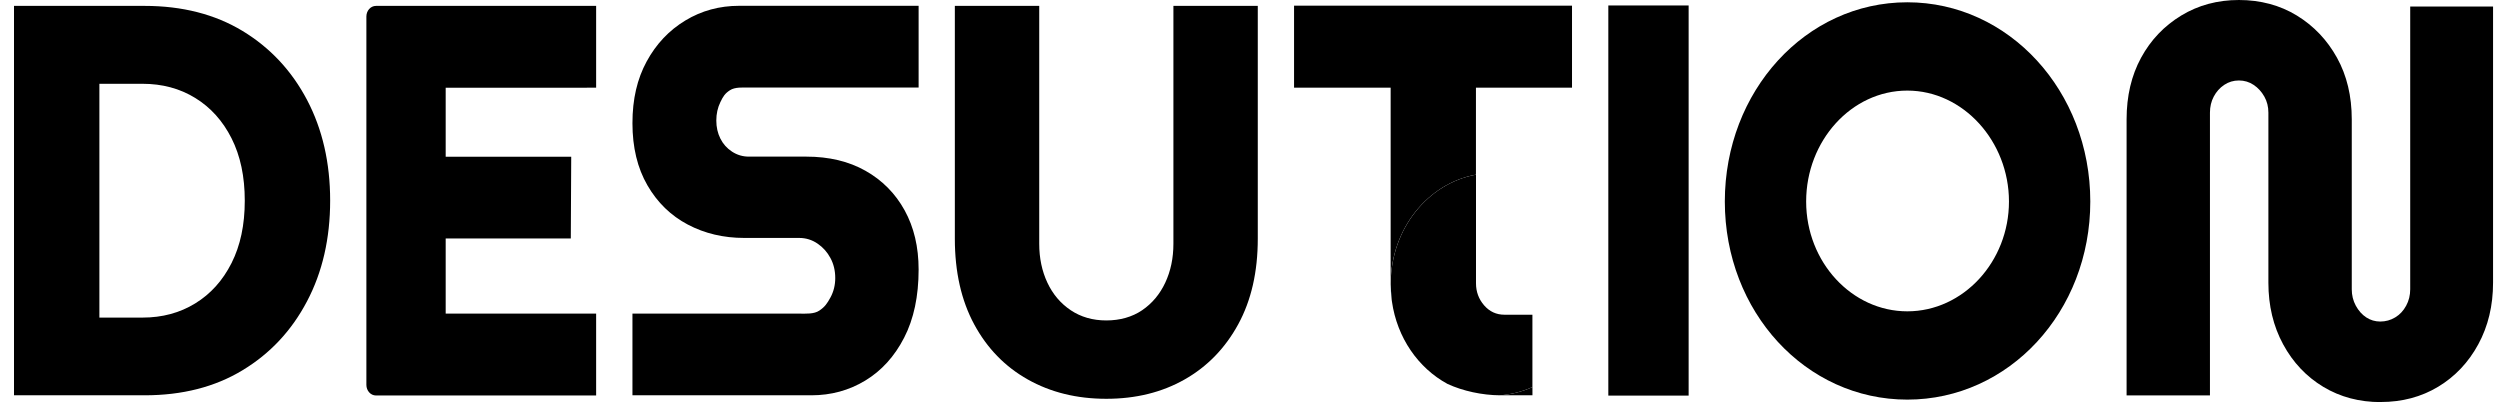 <svg width="143" height="23" viewBox="0 0 143 23" fill="none" xmlns="http://www.w3.org/2000/svg">
<path d="M0.801 22.622V0.337H8.273C10.424 0.337 12.29 0.816 13.87 1.768C15.449 2.725 16.68 4.04 17.562 5.713C18.444 7.392 18.885 9.312 18.885 11.474C18.885 13.636 18.444 15.562 17.562 17.234C16.68 18.913 15.449 20.228 13.87 21.18C12.29 22.137 10.424 22.611 8.273 22.611H0.801V22.622ZM5.685 18.166H8.157C9.281 18.166 10.284 17.897 11.166 17.355C12.048 16.814 12.741 16.046 13.245 15.046C13.749 14.046 14.001 12.863 14.001 11.479C14.001 10.096 13.749 8.912 13.245 7.912C12.741 6.913 12.048 6.145 11.166 5.603C10.284 5.061 9.281 4.793 8.157 4.793H5.685V18.166Z" fill="black"/>
<path d="M32.65 13.641H25.493V17.939H33.546C33.866 17.939 34.099 18.224 34.099 18.544V22.017C34.099 22.337 33.866 22.622 33.546 22.622H21.509C21.19 22.622 20.957 22.337 20.957 22.017V0.942C20.957 0.621 21.19 0.337 21.509 0.337H33.546C33.866 0.337 34.099 0.621 34.099 0.942V4.414C34.099 4.735 33.866 5.019 33.546 5.019H25.493V8.965H32.674L32.65 13.647V13.641ZM34.099 18.665H33.294V17.939H34.099V18.665ZM34.099 22.622H33.546V21.895H34.099V22.622ZM34.099 1.31H33.474V0.337H34.099V1.31ZM34.099 5.014H33.474V4.04H34.099V5.014Z" fill="black"/>
<path d="M36.176 22.621V17.939H45.712C46.1 17.939 46.565 17.976 46.875 17.76C47.185 17.55 47.316 17.355 47.5 17.019C47.684 16.682 47.776 16.308 47.776 15.903C47.776 15.477 47.684 15.098 47.5 14.757C47.316 14.415 47.069 14.141 46.759 13.931C46.449 13.72 46.1 13.61 45.712 13.61H42.572C41.39 13.61 40.314 13.357 39.345 12.847C38.376 12.337 37.605 11.589 37.033 10.601C36.462 9.612 36.176 8.433 36.176 7.05C36.176 5.666 36.447 4.514 36.99 3.514C37.533 2.515 38.269 1.736 39.2 1.173C40.13 0.61 41.157 0.332 42.281 0.332H52.545V5.008H42.834C42.485 5.008 42.044 4.972 41.753 5.161C41.462 5.35 41.361 5.519 41.206 5.84C41.051 6.16 40.973 6.508 40.973 6.892C40.973 7.276 41.051 7.618 41.206 7.928C41.361 8.238 41.584 8.486 41.874 8.675C42.165 8.864 42.485 8.959 42.834 8.959H46.119C47.418 8.959 48.547 9.227 49.506 9.769C50.466 10.311 51.212 11.063 51.745 12.031C52.278 12.999 52.545 14.125 52.545 15.419C52.545 16.945 52.268 18.25 51.716 19.318C51.164 20.391 50.422 21.206 49.492 21.769C48.562 22.332 47.534 22.611 46.41 22.611H36.176V22.621Z" fill="black"/>
<path d="M63.281 22.811C61.595 22.811 60.098 22.443 58.789 21.706C57.481 20.97 56.459 19.917 55.722 18.55C54.986 17.182 54.617 15.551 54.617 13.657V0.337H59.444V13.941C59.444 14.762 59.599 15.504 59.909 16.166C60.219 16.829 60.665 17.355 61.246 17.745C61.828 18.134 62.506 18.329 63.281 18.329C64.057 18.329 64.759 18.134 65.331 17.745C65.903 17.355 66.344 16.829 66.654 16.166C66.964 15.504 67.119 14.762 67.119 13.941V0.337H71.945V13.657C71.945 15.551 71.572 17.182 70.826 18.55C70.08 19.917 69.057 20.97 67.759 21.706C66.46 22.443 64.968 22.811 63.281 22.811Z" fill="black"/>
<path d="M91.996 0.916C91.996 0.595 92.258 0.311 92.549 0.311H96.037C96.328 0.311 96.59 0.595 96.59 0.916V21.99C96.59 22.311 96.328 22.595 96.037 22.595H92.549C92.258 22.595 91.996 22.311 91.996 21.99V0.916ZM96.59 22.627H91.996V21.769H96.59V22.627ZM96.59 1.173H91.996V0.311H96.59V1.168V1.173Z" fill="black"/>
<path d="M136.178 23C134.957 23 133.862 22.711 132.892 22.127C131.923 21.543 131.158 20.733 130.596 19.696C130.033 18.66 129.752 17.482 129.752 16.172V6.444C129.752 6.108 129.675 5.797 129.52 5.524C129.365 5.25 129.161 5.024 128.909 4.856C128.657 4.687 128.376 4.603 128.066 4.603C127.756 4.603 127.475 4.687 127.223 4.856C126.971 5.024 126.772 5.25 126.627 5.524C126.482 5.797 126.409 6.108 126.409 6.444V22.616H121.641V6.828C121.641 5.492 121.917 4.319 122.469 3.304C123.022 2.288 123.787 1.484 124.766 0.889C125.745 0.295 126.845 0 128.066 0C129.287 0 130.411 0.295 131.381 0.889C132.35 1.484 133.115 2.288 133.677 3.304C134.24 4.319 134.521 5.497 134.521 6.828V16.55C134.521 16.887 134.598 17.203 134.753 17.487C134.908 17.771 135.107 17.997 135.349 18.155C135.591 18.313 135.858 18.392 136.149 18.392C136.459 18.392 136.745 18.313 137.006 18.155C137.268 17.997 137.476 17.776 137.632 17.487C137.787 17.203 137.864 16.887 137.864 16.55V0.374H142.603V16.166C142.603 17.482 142.322 18.655 141.76 19.691C141.198 20.727 140.432 21.538 139.463 22.122C138.494 22.705 137.399 22.995 136.178 22.995V23Z" fill="black"/>
<path d="M109.098 0.131C114.913 0.131 119.565 5.213 119.565 11.526C119.565 17.839 114.913 22.858 109.098 22.858C103.283 22.858 98.66 17.839 98.66 11.526C98.66 5.213 103.283 0.131 109.098 0.131ZM109.098 17.808C112.296 17.808 114.913 14.967 114.913 11.526C114.913 8.086 112.296 5.182 109.098 5.182C105.9 5.182 103.312 8.054 103.312 11.526C103.312 14.998 105.929 17.808 109.098 17.808Z" fill="black"/>
<path d="M74.02 0.326V5.013H79.545V15.73C79.545 15.882 79.545 16.04 79.545 16.203C79.574 13.078 81.672 10.49 84.424 9.99V5.013H89.919V0.326H74.016H74.02ZM87.656 22.611V22.142C87.075 22.4 86.45 22.563 85.796 22.611H87.656Z" fill="black"/>
<path d="M87.654 18.002V22.143C87.072 22.4 86.447 22.563 85.793 22.611C84.795 22.605 83.675 22.369 82.793 21.958C82.789 21.958 82.784 21.953 82.784 21.953C81.122 21.048 79.915 19.317 79.62 17.255C79.62 17.218 79.61 17.187 79.605 17.15C79.576 16.855 79.557 16.561 79.547 16.266V16.203C79.576 13.078 81.674 10.49 84.427 9.99V16.203C84.427 16.687 84.582 17.108 84.892 17.466C85.202 17.823 85.59 18.002 86.055 18.002H87.654Z" fill="black"/>
<path d="M79.547 16.266C79.557 16.561 79.576 16.855 79.605 17.15C79.566 16.861 79.547 16.566 79.547 16.266Z" fill="#0071BC"/>
</svg>
